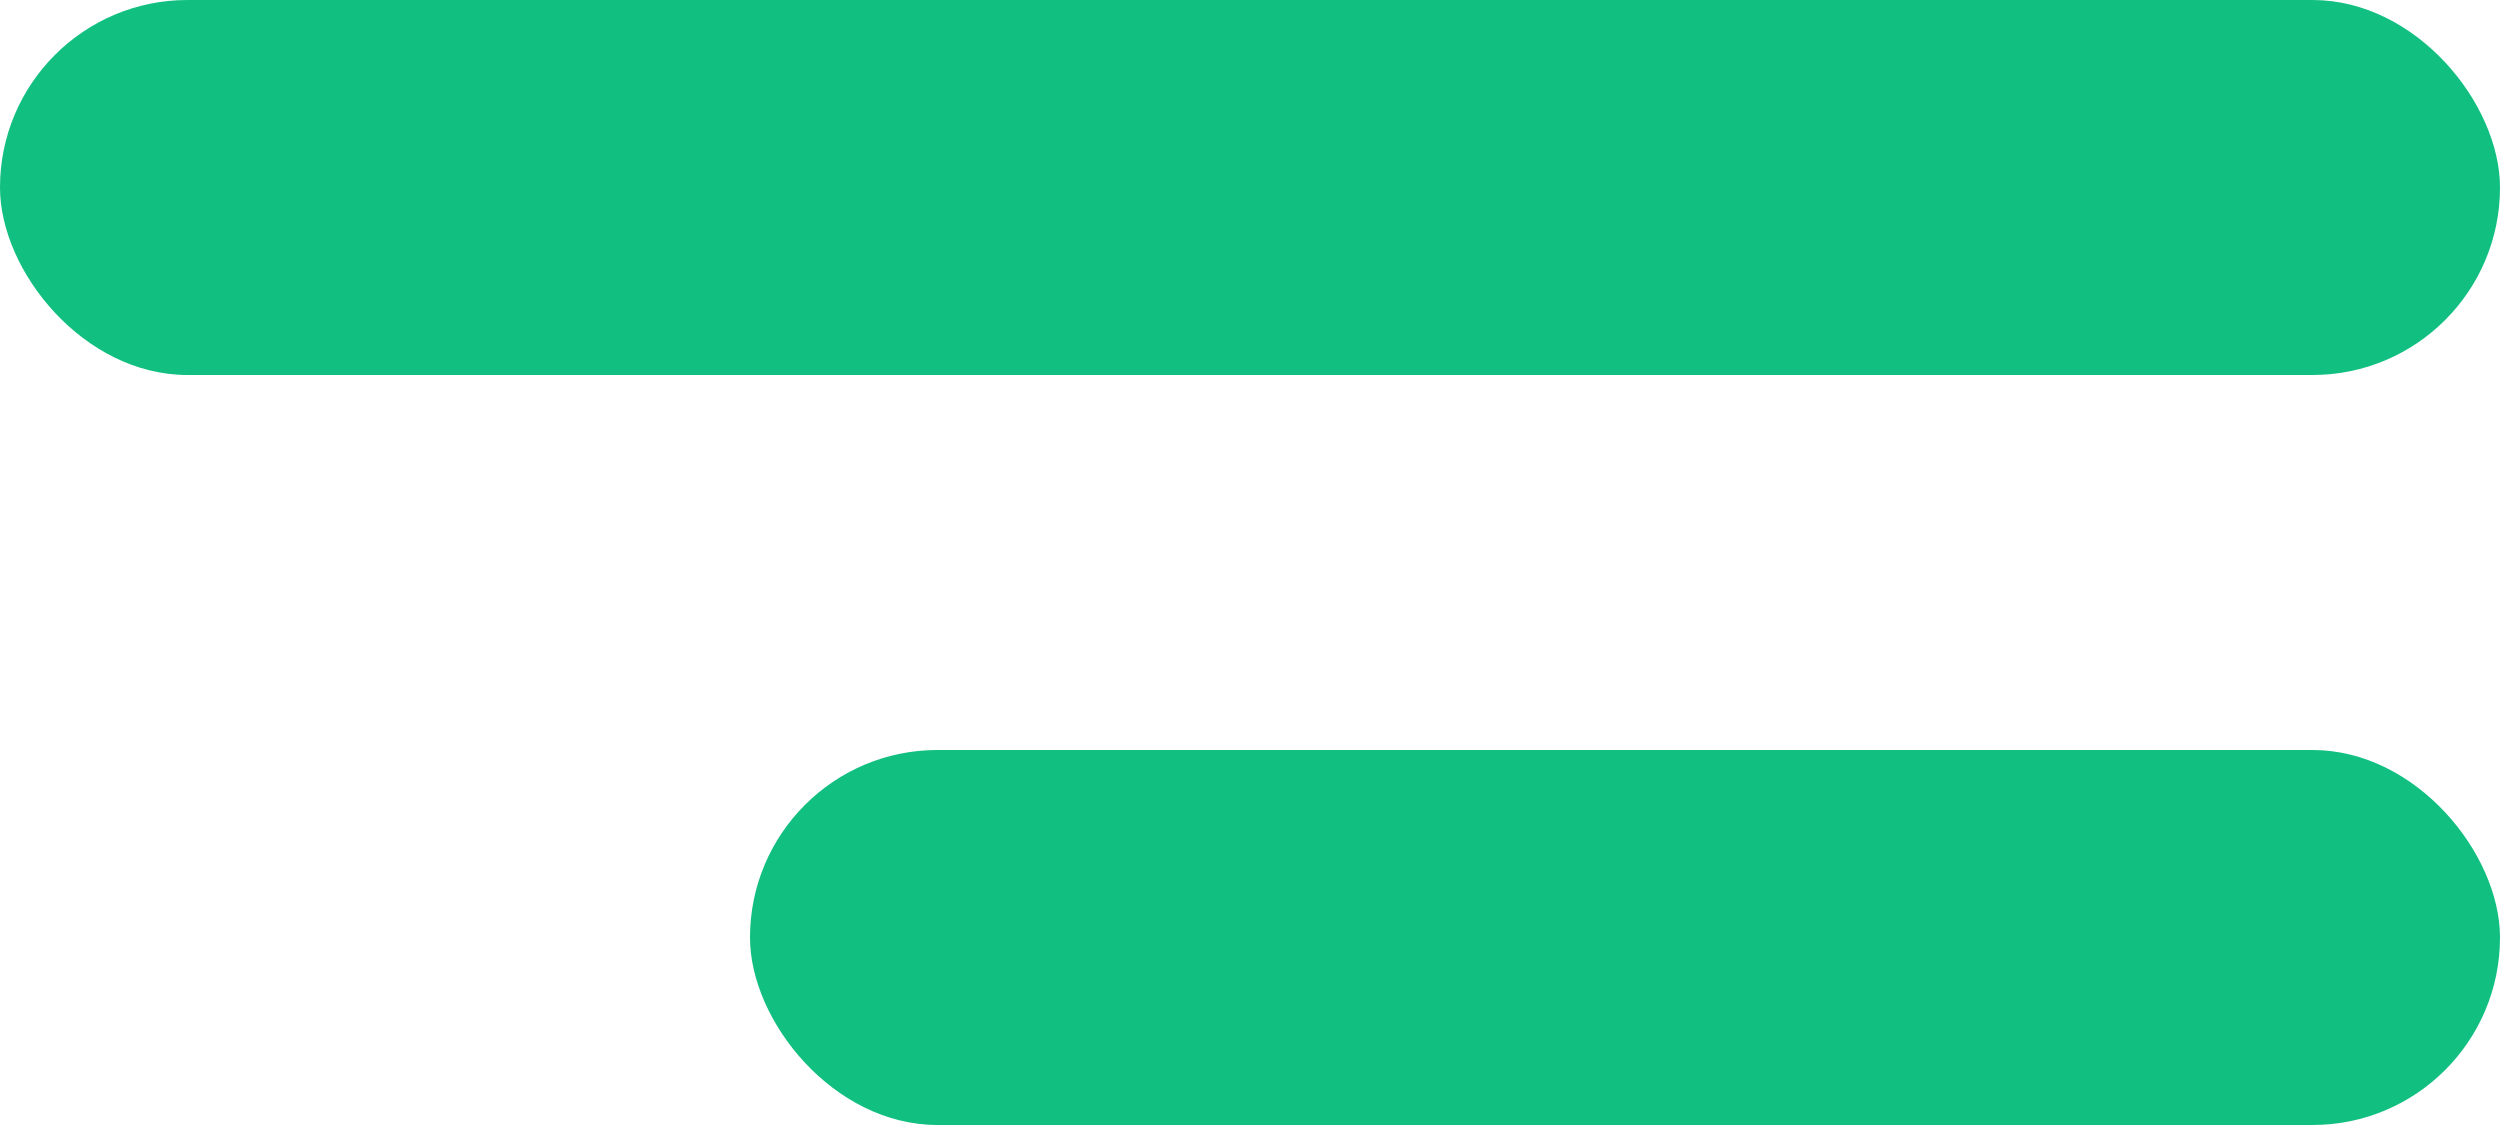<svg xmlns="http://www.w3.org/2000/svg" width="40" height="18" viewBox="0 0 40 18">
  <rect id="Rectangle_189" data-name="Rectangle 189" width="40" height="6" rx="3" fill="#11c080" />
  <rect id="Rectangle_190" data-name="Rectangle 190" width="28" height="6" rx="3" fill="#11c080" transform="translate(12 12)" />
</svg>